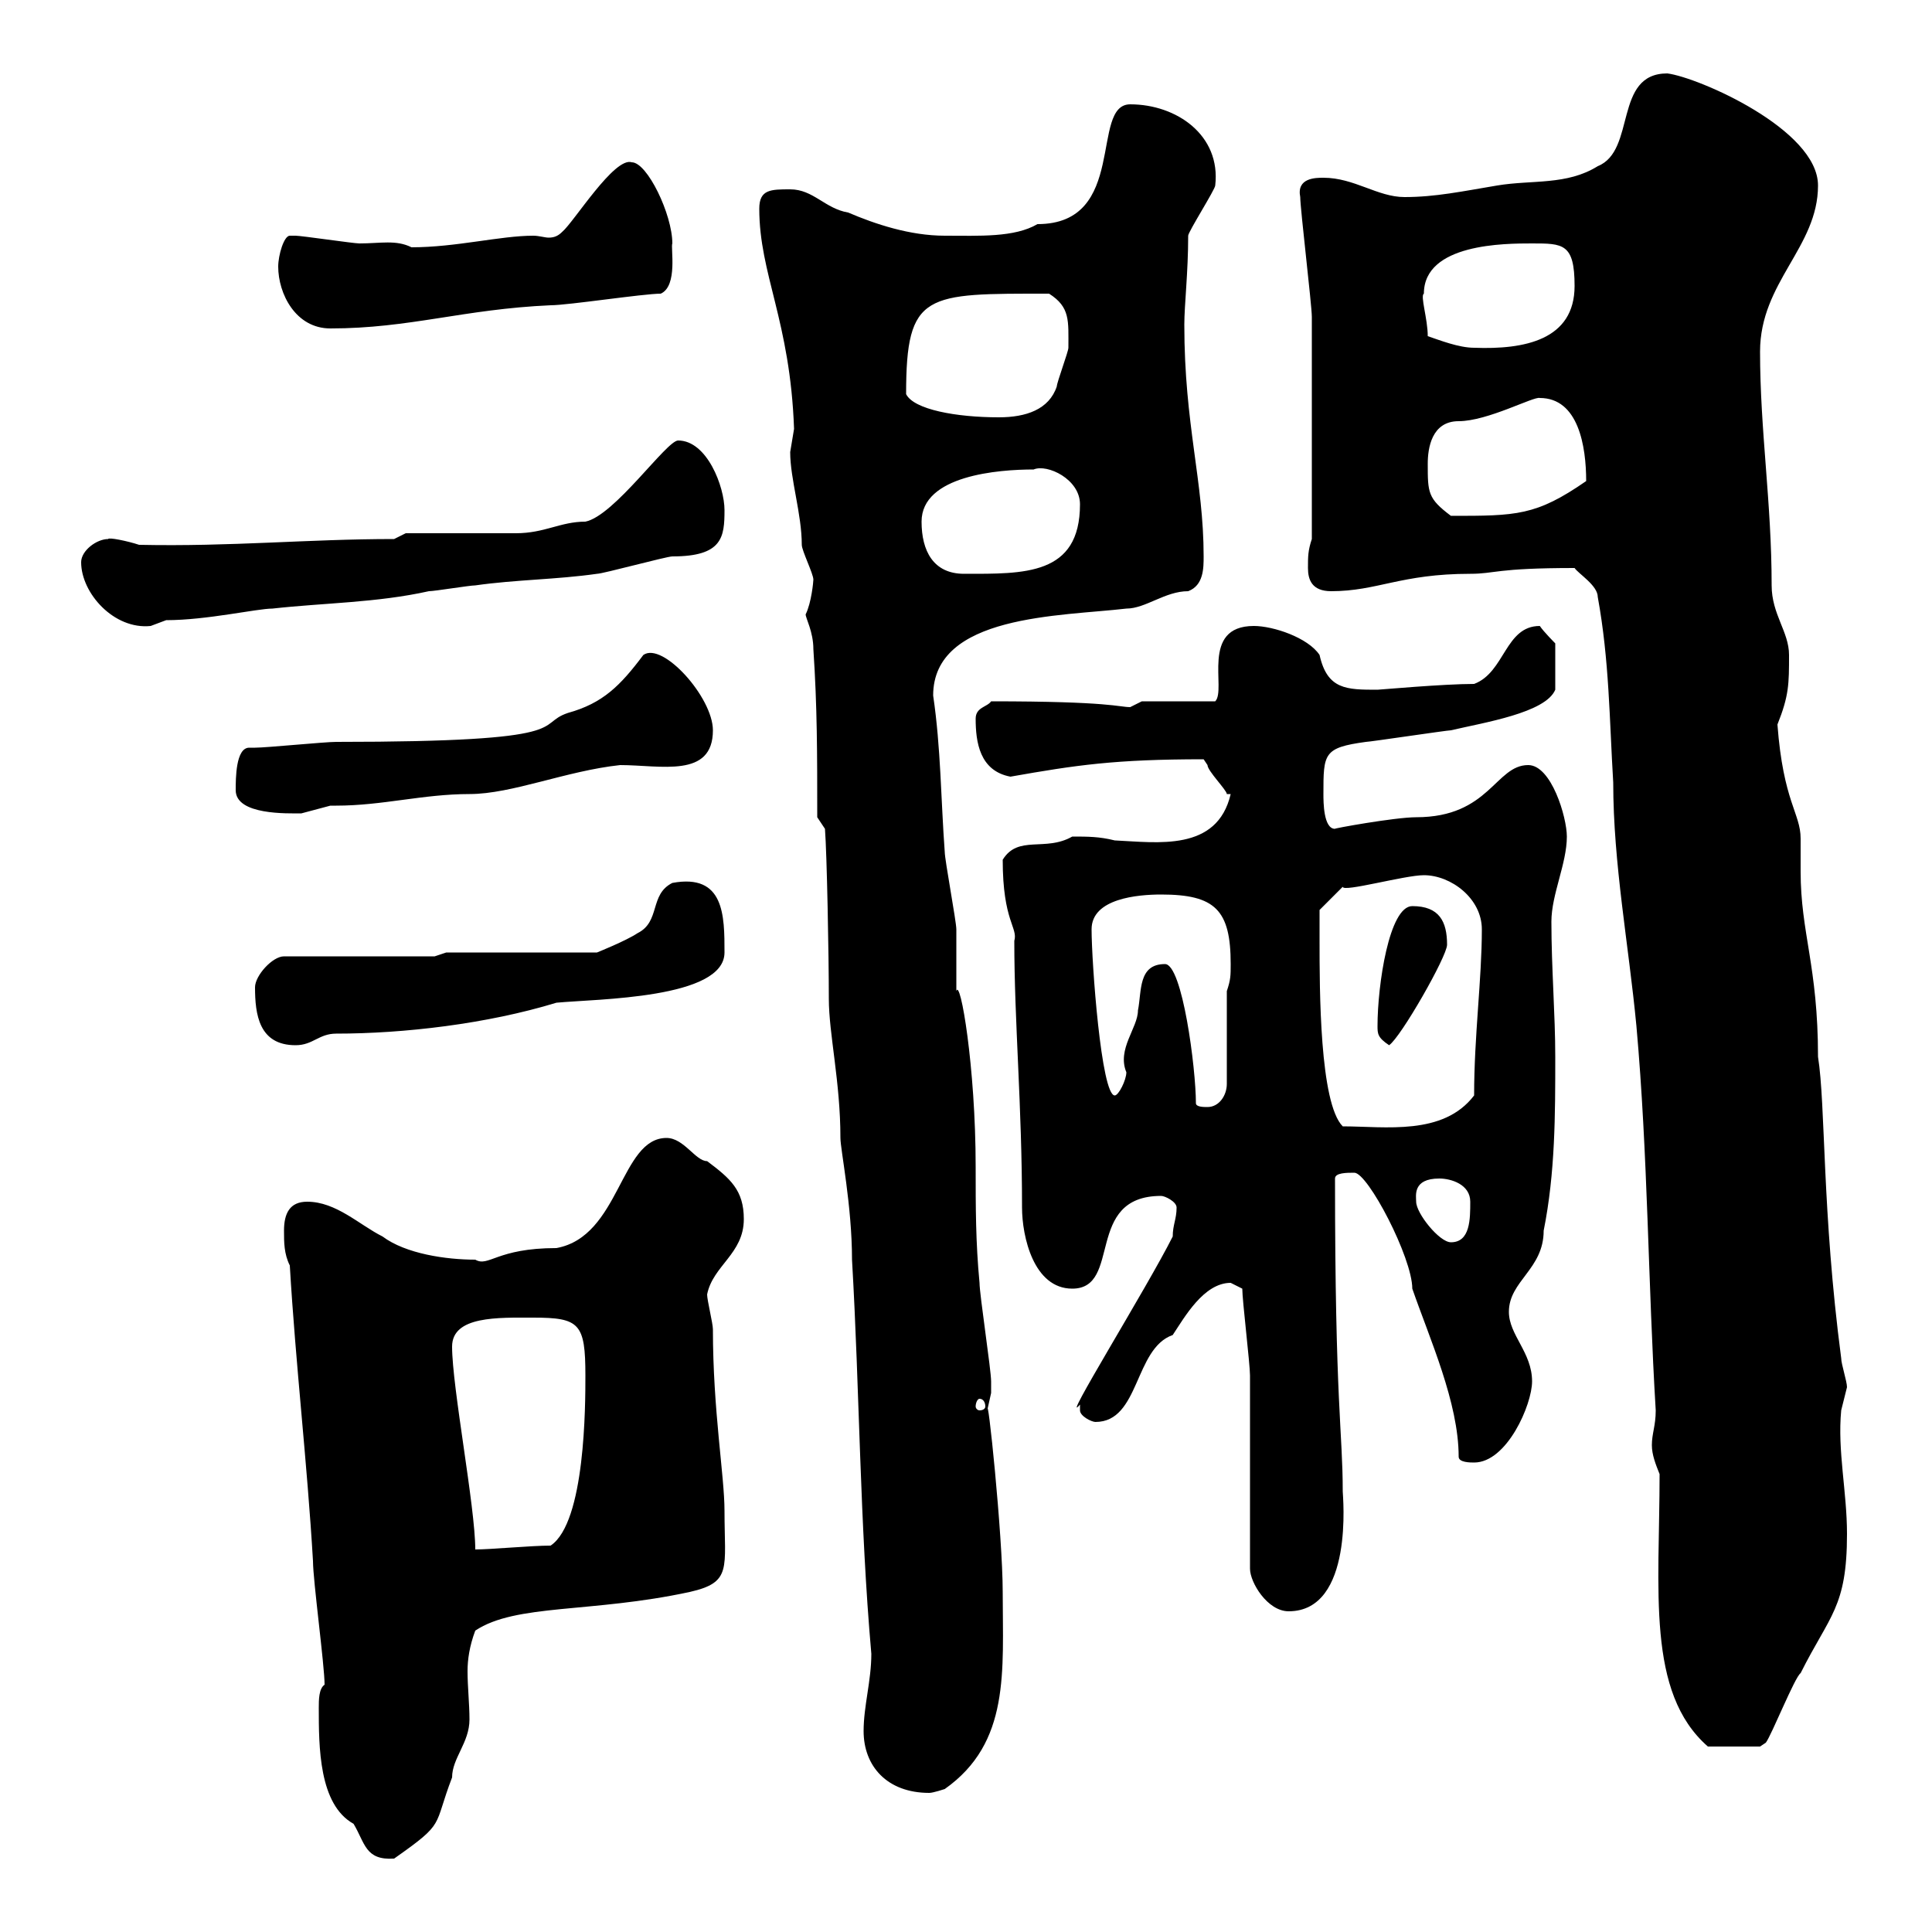 <svg xmlns="http://www.w3.org/2000/svg" xmlns:xlink="http://www.w3.org/1999/xlink" width="300" height="300"><path d="M49.50 265.20C49.50 271.20 49.50 280.20 54.90 283.20C56.70 286.20 56.70 288.90 61.20 288.60C69.30 282.90 67.20 283.80 70.20 276C70.20 273 72.90 270.60 72.90 267C72.90 264.60 72.60 261.90 72.60 259.50C72.60 257.70 72.90 255.60 73.80 253.20C80.10 249 91.80 250.50 107.10 247.20C113.70 245.70 112.50 243.60 112.50 234.60C112.50 229.20 110.70 219 110.70 206.40C110.70 205.50 109.80 201.90 109.80 201C110.70 196.50 115.50 194.70 115.50 189.30C115.50 184.80 113.40 183 109.80 180.30C108 180.30 106.20 176.70 103.50 176.70C96.30 176.70 96.30 192 86.40 193.80C77.10 193.80 75.90 196.80 73.80 195.60C69.30 195.60 63 194.70 59.40 192C55.80 190.20 52.20 186.60 47.70 186.60C45 186.60 44.10 188.40 44.10 191.10C44.10 192.90 44.10 194.70 45 196.50C45.90 211.80 47.70 227.10 48.60 242.40C48.60 245.40 50.40 258.60 50.40 261.60C49.50 262.20 49.50 264 49.50 265.20ZM134.10 268.80C134.10 274.20 137.70 278.40 144.30 278.40C144.90 278.40 146.70 277.80 146.70 277.80C156.90 270.60 155.70 259.50 155.70 247.20C155.70 238.50 153.30 215.40 153.30 219C153.30 219 153.90 216.30 153.90 216.30C153.90 216 153.90 215.10 153.90 214.50C153.90 212.70 152.10 201 152.10 199.20C151.50 192.90 151.50 187.50 151.50 181.20C151.50 165.60 149.10 151.80 148.50 153.90C148.50 152.10 148.50 146.10 148.50 144.30C148.50 143.10 146.70 133.50 146.70 132.30C146.10 124.20 146.10 116.10 144.90 108C144.90 95.40 164.70 95.70 174.90 94.50C177.90 94.50 180.90 91.80 184.50 91.80C186.90 90.90 186.90 88.20 186.90 86.40C186.90 74.70 183.90 66 183.90 50.40C183.90 47.40 184.50 42.30 184.50 36.60C184.50 36 188.70 29.40 188.70 28.80C189.60 21 182.70 16.20 175.50 16.20C169.20 16.20 175.20 34.80 161.10 34.80C157.50 36.90 152.10 36.60 146.70 36.60C141.30 36.60 135.90 34.80 131.70 33C128.10 32.40 126.30 29.40 122.70 29.40C119.70 29.40 117.90 29.40 117.90 32.40C117.90 42.60 122.70 49.80 123.30 66.60C123.30 66.60 122.70 70.20 122.70 70.20C122.70 74.40 124.50 79.80 124.50 84.60C124.50 85.50 126.30 89.10 126.30 90C126.30 90.30 126 93.60 125.10 95.40C125.10 96 126.30 98.10 126.30 100.80C126.90 109.80 126.90 117 126.90 126.90L128.10 128.70C128.40 132.60 128.70 148.20 128.70 155.10C128.70 160.50 130.50 168 130.50 176.70C130.50 178.50 132.30 187.20 132.30 195.60C133.50 216.30 133.50 236.40 135.30 256.80C135.30 261 134.10 264.90 134.10 268.80ZM257.70 228.90C257.70 246.90 255.60 262.80 265.20 271.20L273.30 271.20C273.30 271.20 274.20 270.60 274.20 270.60C275.10 269.40 278.70 260.40 279.60 259.80C284.10 250.80 286.80 249.60 286.80 238.20C286.80 231.60 285.30 225.30 285.90 219C285.90 219 286.80 215.40 286.80 215.40C286.80 214.50 285.90 211.80 285.90 210.90C282.90 188.10 283.50 171.60 282.30 164.10C282.30 150 279.60 144.90 279.60 135.30C279.60 133.20 279.60 131.70 279.60 130.20C279.60 126.30 276.90 124.50 276 112.50C277.80 108 277.80 106.20 277.80 101.70C277.80 98.10 275.10 95.40 275.10 90.90C275.10 78 273.30 66.90 273.30 54.60C273.30 43.80 282.30 38.40 282.30 28.80C282.30 20.10 263.70 12 258.90 11.40C250.50 11.40 254.10 23.40 248.10 25.80C243.30 28.80 237.90 27.90 232.50 28.80C227.10 29.70 222.90 30.60 218.10 30.60C213.90 30.60 210.30 27.60 205.50 27.60C204.30 27.60 201.30 27.60 201.90 30.60C201.90 32.40 203.70 47.40 203.70 49.20C203.70 55.80 203.70 69.60 203.70 83.70C203.10 85.50 203.10 86.40 203.10 88.20C203.10 90 203.70 91.80 206.70 91.80C213.90 91.80 217.50 89.10 228.30 89.10C232.20 89.10 232.20 88.20 244.50 88.20C245.10 89.10 248.10 90.90 248.10 92.70C249.90 102.60 249.90 111.60 250.50 121.50C250.50 134.10 252.90 146.70 254.10 159.30C255.90 179.40 255.90 199.20 257.10 219C257.10 221.40 256.50 222.60 256.50 224.40C256.50 225.90 257.10 227.40 257.70 228.90ZM194.10 243.60C194.10 245.70 196.80 250.20 200.10 250.20C210.30 250.20 208.50 232.20 208.50 231.60C208.50 222.30 207.30 218.10 207.30 183C207.30 182.10 209.10 182.10 210.30 182.10C212.40 182.10 219.30 195.30 219.30 200.10C222 207.90 226.50 217.80 226.50 226.20C226.50 227.10 228.30 227.10 228.90 227.10C234 227.10 237.90 218.10 237.90 214.50C237.90 210 234.30 207.30 234.30 203.70C234.30 198.90 239.70 197.10 239.70 191.10C241.50 182.10 241.50 173.10 241.50 164.10C241.50 157.50 240.90 150.30 240.90 143.10C240.90 138.90 243.30 134.10 243.30 129.90C243.30 126.90 240.90 118.80 237.30 118.80C232.20 118.80 231.30 126.90 219.90 126.90C216.60 126.90 206.70 128.70 207.30 128.70C205.50 128.70 205.50 124.50 205.50 123.30C205.50 117 205.50 116.10 212.10 115.20C212.70 115.20 224.70 113.40 225.30 113.40C230.40 112.20 240 110.70 241.50 107.10L241.50 99.90C241.50 99.90 239.70 98.10 239.10 97.20C233.70 97.20 233.70 104.40 228.90 106.20C224.10 106.20 214.20 107.10 213.90 107.10C209.10 107.10 206.10 107.10 204.90 101.70C203.10 99 197.70 97.20 194.70 97.20C186.30 97.20 190.50 107.10 188.70 108.90L177.30 108.90C177.30 108.90 175.50 109.80 175.50 109.80C173.70 109.80 172.50 108.90 153.90 108.90C153.30 109.80 151.50 109.80 151.50 111.60C151.50 115.20 152.10 119.70 156.90 120.60C167.10 118.80 173.10 117.90 186.90 117.90C186.90 117.90 187.50 118.80 187.50 118.80C187.50 119.70 190.50 122.70 190.50 123.30L191.10 123.30C189 132.30 179.70 130.80 173.10 130.50C170.70 129.90 168.90 129.90 166.50 129.90C162.30 132.30 158.10 129.60 155.70 133.50C155.70 143.10 158.10 144 157.50 146.10C157.50 158.70 158.70 171.60 158.70 187.50C158.70 192 160.50 200.10 166.50 200.10C174.30 200.10 168.30 185.70 180.30 185.70C180.90 185.70 182.70 186.60 182.70 187.50C182.70 189.30 182.10 190.20 182.10 192C178.20 199.80 164.40 222 167.70 218.10C167.70 218.10 167.70 218.10 167.70 219C167.70 219.90 169.50 220.80 170.10 220.80C177 220.80 176.10 209.40 182.10 207.30C183.90 204.60 186.90 199.20 191.10 199.20C191.10 199.20 192.90 200.10 192.90 200.10C192.90 201.90 194.10 211.80 194.10 213.60C194.10 218.10 194.10 238.80 194.10 243.60ZM70.20 209.10C70.20 204.30 77.40 204.60 82.80 204.60C90 204.60 90.90 205.50 90.90 213.60C90.90 218.10 90.90 236.40 85.50 240C82.50 240 76.20 240.60 73.80 240.60C73.80 234 70.20 215.40 70.20 209.10ZM152.10 217.20C152.70 217.20 153 217.80 153 218.40C153 218.70 152.70 219 152.10 219C151.80 219 151.50 218.70 151.50 218.40C151.50 217.80 151.80 217.20 152.10 217.20ZM219.90 186.60C219.90 185.70 219.30 183 223.50 183C225.30 183 228.30 183.90 228.30 186.60C228.30 189.30 228.30 192.90 225.30 192.90C223.50 192.90 219.90 188.40 219.90 186.60ZM204.90 146.10C204.90 144.90 204.90 141.30 204.90 141.30L208.50 137.70C208.50 138.60 218.10 135.90 221.10 135.90C225.30 135.90 230.10 139.50 230.10 144.30C230.10 152.10 228.90 160.80 228.90 170.10C224.10 176.40 215.10 174.90 208.50 174.90C204.90 171.30 204.90 153.60 204.90 146.10ZM185.70 171.30C185.70 165.90 183.60 149.70 180.90 149.70C176.70 149.70 177.30 153.90 176.70 156.90C176.70 159.60 173.40 162.90 174.90 166.50C174.90 167.70 173.70 170.10 173.10 170.10C171 170.10 169.50 149.40 169.50 144.30C169.50 139.50 176.70 138.90 180.30 138.90C188.70 138.90 191.10 141.30 191.10 149.70C191.10 151.50 191.10 152.10 190.50 153.90L190.50 168.30C190.50 170.10 189.30 171.90 187.50 171.90C186.90 171.90 185.70 171.90 185.70 171.30ZM39.60 153.30C39.60 157.50 40.20 162.30 45.90 162.30C48.60 162.30 49.50 160.50 52.20 160.50C62.70 160.50 75.60 159 86.40 155.70C92.70 155.10 112.50 155.10 112.50 147.90C112.50 142.20 112.50 135.60 104.40 137.10C100.80 138.90 102.60 143.10 99 144.90C97.20 146.10 92.70 147.90 92.70 147.90L69.30 147.90L67.50 148.50L44.10 148.50C42.30 148.50 39.60 151.50 39.60 153.30ZM213.90 159.30C213.90 160.50 213.90 161.10 215.70 162.30C217.50 161.10 224.70 148.50 224.70 146.70C224.70 143.10 223.50 140.70 219.30 140.70C215.70 140.70 213.90 153 213.90 159.30ZM36.60 122.70C36.60 126.60 44.70 126.30 46.80 126.30C46.80 126.30 51.30 125.10 51.30 125.10C51.30 125.10 52.20 125.10 52.20 125.10C59.40 125.10 65.70 123.30 72.90 123.30C79.50 123.30 87.90 119.70 96.30 118.80C102.60 118.80 110.70 120.90 110.70 113.40C110.70 108.30 102.90 99.60 99.90 101.70C96.30 106.50 93.60 109.20 88.20 110.70C82.80 112.50 90.30 115.20 52.20 115.20C50.40 115.20 41.40 116.10 39.60 116.10C39.30 116.10 38.70 116.10 38.70 116.10C36.60 116.10 36.60 120.90 36.60 122.70ZM12.60 87.30C12.60 92.10 17.70 97.80 23.40 97.20C23.40 97.20 25.80 96.30 25.80 96.30C32.10 96.30 39.90 94.50 42.30 94.50C50.40 93.60 58.50 93.60 66.60 91.80C67.50 91.80 72.90 90.90 73.80 90.90C80.10 90 86.40 90 92.70 89.10C93.60 89.10 103.50 86.40 104.40 86.40C112.20 86.40 112.50 83.40 112.50 79.20C112.50 75.60 109.80 68.40 105.30 68.40C103.50 68.40 95.40 80.10 90.90 81C87 81 84.60 82.80 80.10 82.80C77.40 82.80 65.70 82.80 63 82.80L61.20 83.70C47.70 83.70 36 84.90 21.60 84.60C19.80 84 16.80 83.40 16.80 83.70C15 83.70 12.60 85.50 12.60 87.30ZM143.10 81C143.10 73.80 155.10 72.90 160.50 72.90C162.60 72 167.70 74.40 167.70 78.30C167.70 89.40 159 89.10 149.70 89.10C144.90 89.10 143.10 85.50 143.10 81ZM221.70 72C221.70 69.60 222.30 65.40 226.50 65.40C231 65.40 238.20 61.50 239.10 61.80C245.10 61.80 246.30 69.30 246.30 74.70C238.50 80.10 235.50 80.10 225.30 80.10C221.70 77.40 221.70 76.50 221.70 72ZM140.70 61.20C140.70 45.30 143.70 45.60 162.90 45.60C166.20 47.70 165.90 49.80 165.90 54C165.90 54.60 164.10 59.40 164.10 60C162.90 63.60 159.30 64.80 155.10 64.80C148.50 64.80 141.90 63.60 140.70 61.20ZM221.70 52.20C221.70 49.50 220.50 45.90 221.10 45.60C221.10 37.80 233.70 37.80 237.90 37.80C242.70 37.80 244.50 37.80 244.50 44.40C244.50 52.80 236.70 54.30 228.90 54C226.50 54 223.50 52.80 221.70 52.20ZM43.20 41.40C43.20 45.60 45.90 51 51.30 51C63.60 51 72 48 85.50 47.40C88.20 47.40 99.90 45.60 102.60 45.60C105.30 44.40 104.10 38.40 104.40 37.80C104.40 33.30 100.50 25.20 98.10 25.20C95.40 24.30 89.10 34.50 87.30 36C86.70 36.60 86.10 36.90 85.20 36.90C84.60 36.90 83.70 36.60 82.80 36.60C77.70 36.60 70.80 38.40 63.90 38.40C61.50 37.20 59.10 37.80 55.80 37.80C54.90 37.80 46.80 36.60 45.90 36.60C45.90 36.60 45.90 36.60 45 36.60C44.10 36.60 43.20 39.60 43.20 41.40Z"/></svg>